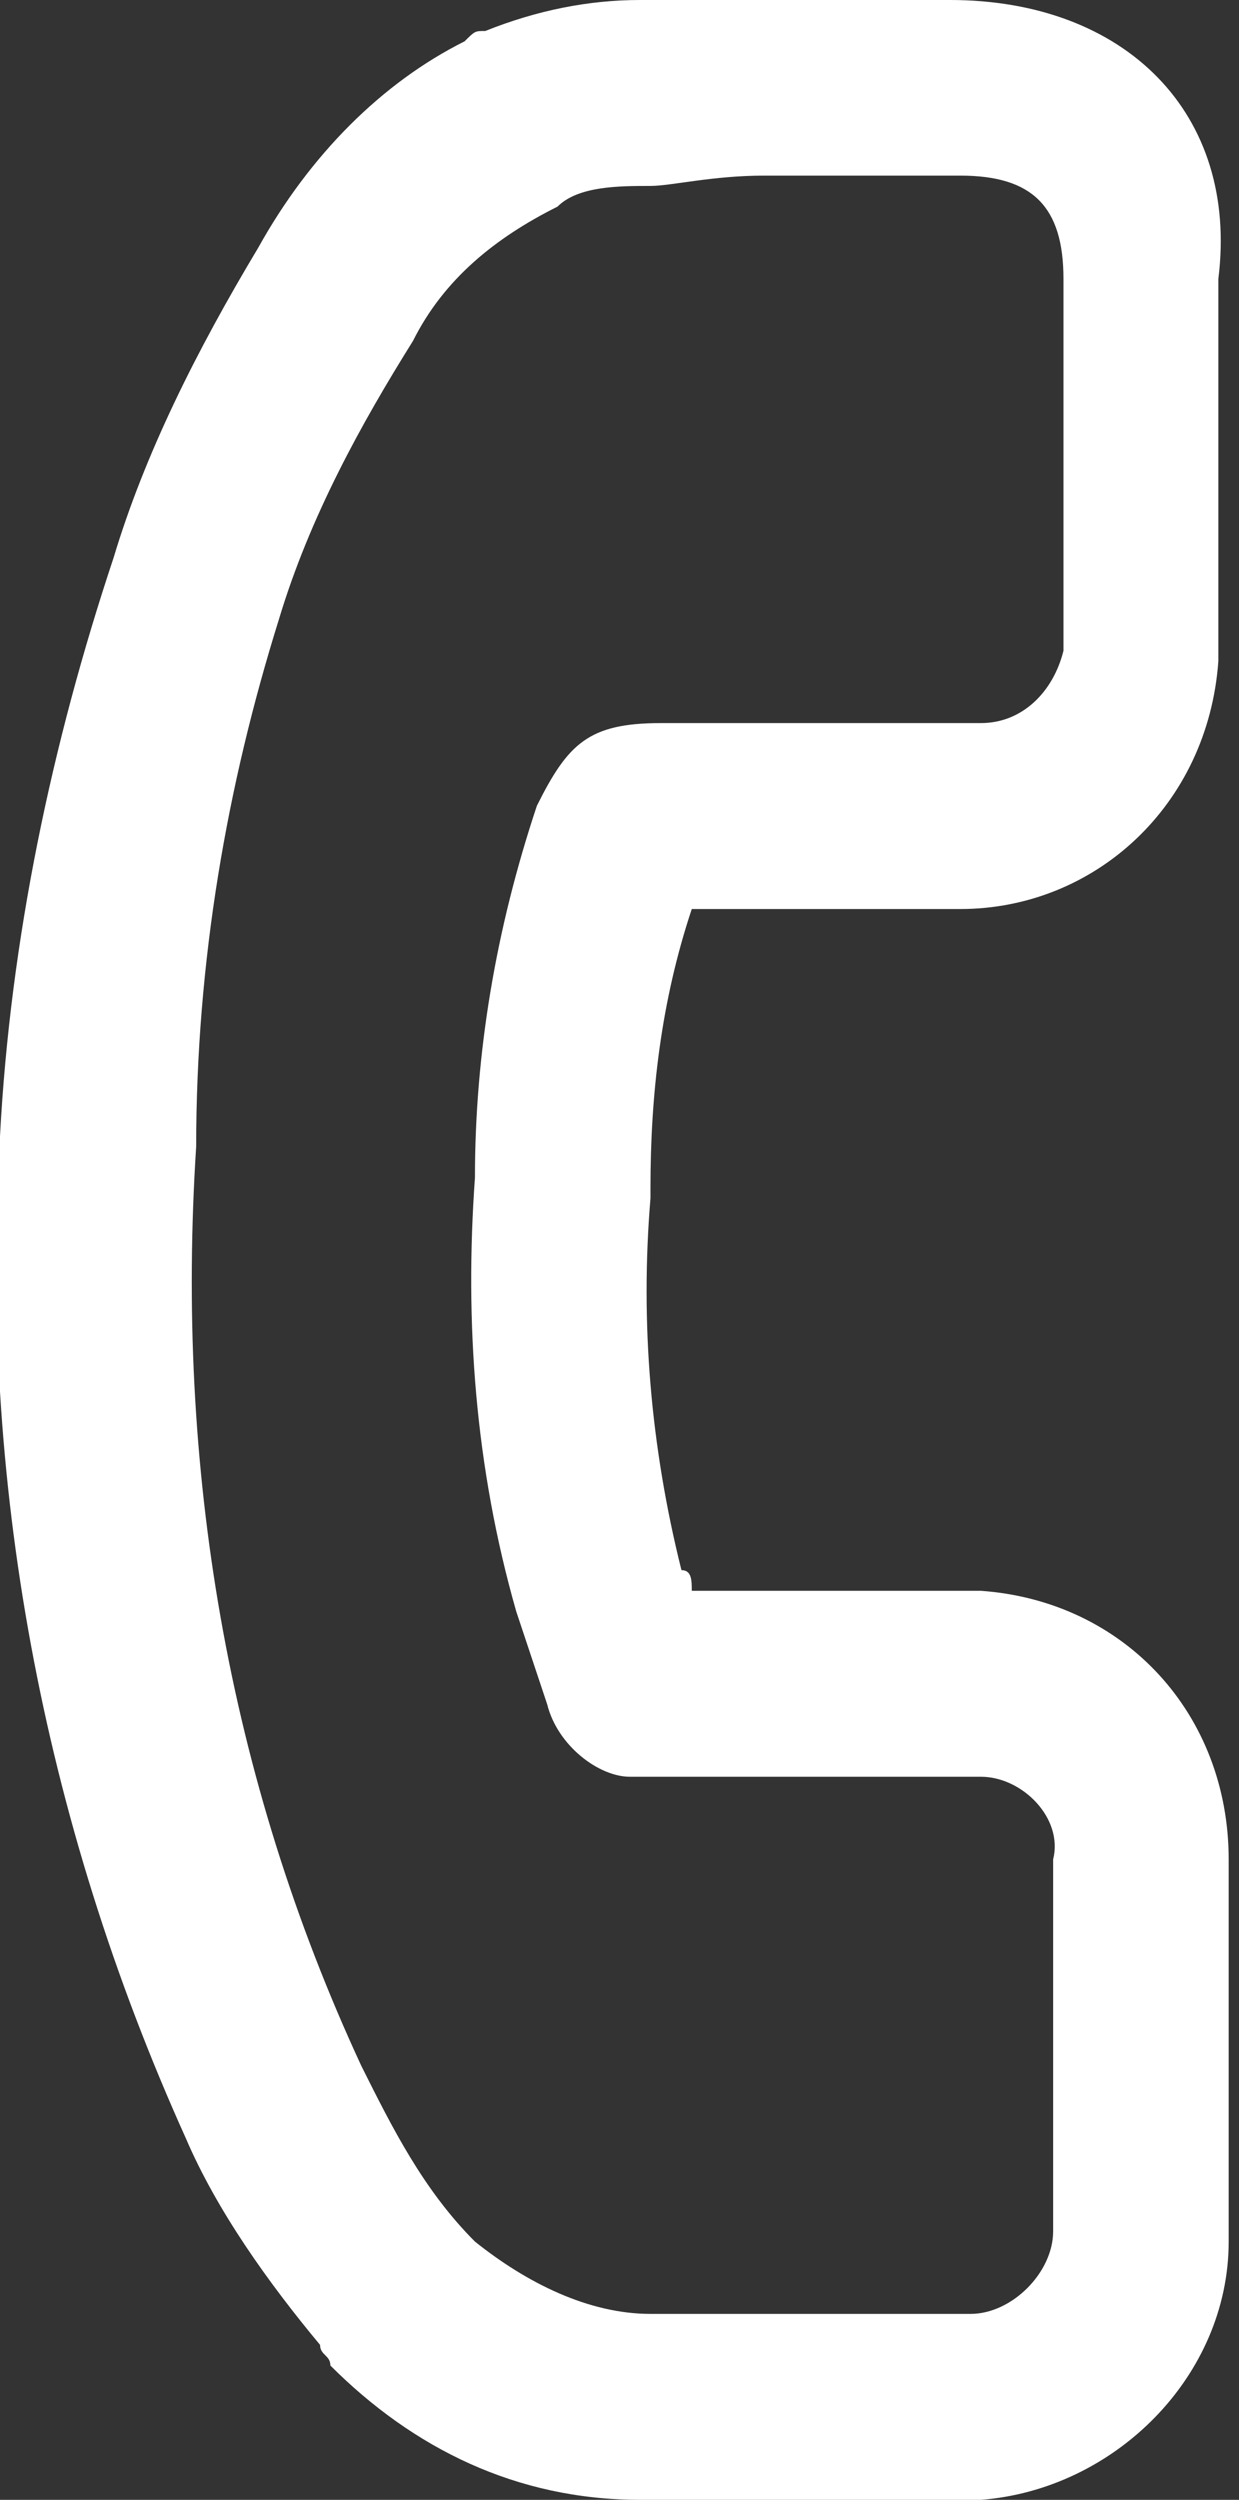 <?xml version="1.0" encoding="utf-8"?>
<svg version="1.1" xmlns="http://www.w3.org/2000/svg" xmlns:xlink="http://www.w3.org/1999/xlink" x="0px" y="0px"
	 viewBox="0 0 12 24.2" style="enable-background:new 0 0 12 24.2;" xml:space="preserve">
<rect x="0" y="0" width="12" height="24.2" fill="#333333" stroke="none"/>
<path style="fill:#ffffff" d="M7.4,1.7c0.7,0,1.4,0,1.9,0c0.7,0,1,0.3,1,1l0,3.2c0,0.1,0,0.2,0,0.3c0,0,0,0,0,0.1C10.2,6.7,9.9,7,9.5,7
	c0,0,0,0,0,0C9.2,7,8.7,7,8.3,7C7.6,7,6.8,7,6.4,7c0,0,0,0,0,0C5.7,7,5.5,7.2,5.2,7.8c-0.4,1.2-0.6,2.4-0.6,3.6
	c-0.1,1.4,0,2.8,0.4,4.2c0.1,0.3,0.2,0.6,0.3,0.9c0.1,0.4,0.5,0.7,0.8,0.7c0,0,0,0,0.1,0c0.6,0,3.3,0,3.3,0c0.4,0,0.8,0.4,0.7,0.8
	c0,0.7,0,1.4,0,2c0,0.5,0,1,0,1.6c0,0,0,0,0,0c0,0.4-0.4,0.8-0.8,0.8c-0.1,0-0.2,0-0.2,0c-0.6,0-2.3,0-2.9,0c0,0,0,0,0,0
	c-0.6,0-1.2-0.3-1.7-0.7l0,0c-0.5-0.5-0.8-1.1-1.1-1.7c-1.3-2.8-1.8-5.8-1.6-8.9C1.9,9.3,2.2,7.6,2.7,6C3,5,3.5,4.1,4,3.3
	c0.3-0.6,0.8-1,1.4-1.3C5.6,1.8,6,1.8,6.3,1.8C6.5,1.8,6.9,1.7,7.4,1.7 M7.4,0C6.9,0,6.5,0,6.2,0c-0.5,0-1,0.1-1.5,0.3
	c-0.1,0-0.1,0-0.2,0.1C3.7,0.8,3,1.5,2.5,2.4c-0.6,1-1.1,2-1.4,3C0.5,7.2,0.1,9.1,0,11c-0.2,3.3,0.4,6.6,1.8,9.7
	c0.3,0.7,0.8,1.4,1.3,2c0,0.1,0.1,0.1,0.1,0.2c0.8,0.8,1.8,1.3,3,1.3c0,0,0.1,0,0.1,0c0.4,0,1.1,0,1.8,0c0.4,0,0.8,0,1.1,0
	c0.1,0,0.2,0,0.3,0c1.3-0.1,2.4-1.2,2.4-2.5c0,0,0,0,0,0c0-0.4,0-0.8,0-1.2l0-0.4l0-0.6c0-0.5,0-1,0-1.5c0-1.4-1-2.5-2.4-2.6
	c0,0-0.3,0-0.6,0c-0.6,0-1.5,0-2.2,0c0-0.1,0-0.2-0.1-0.2c-0.3-1.2-0.4-2.4-0.3-3.6c0,0,0-0.1,0-0.1c0-0.9,0.1-1.8,0.4-2.7
	c0.4,0,1,0,1.5,0c0.4,0,0.9,0,1.1,0c0,0,0,0,0,0c1.3,0,2.4-1,2.5-2.4c0,0,0-0.1,0-0.1c0-0.1,0-0.2,0-0.3l0-3.3C12,1.1,10.9,0,9.2,0
	L8.6,0C8.3,0,7.8,0,7.4,0L7.4,0z"/>
</svg>
